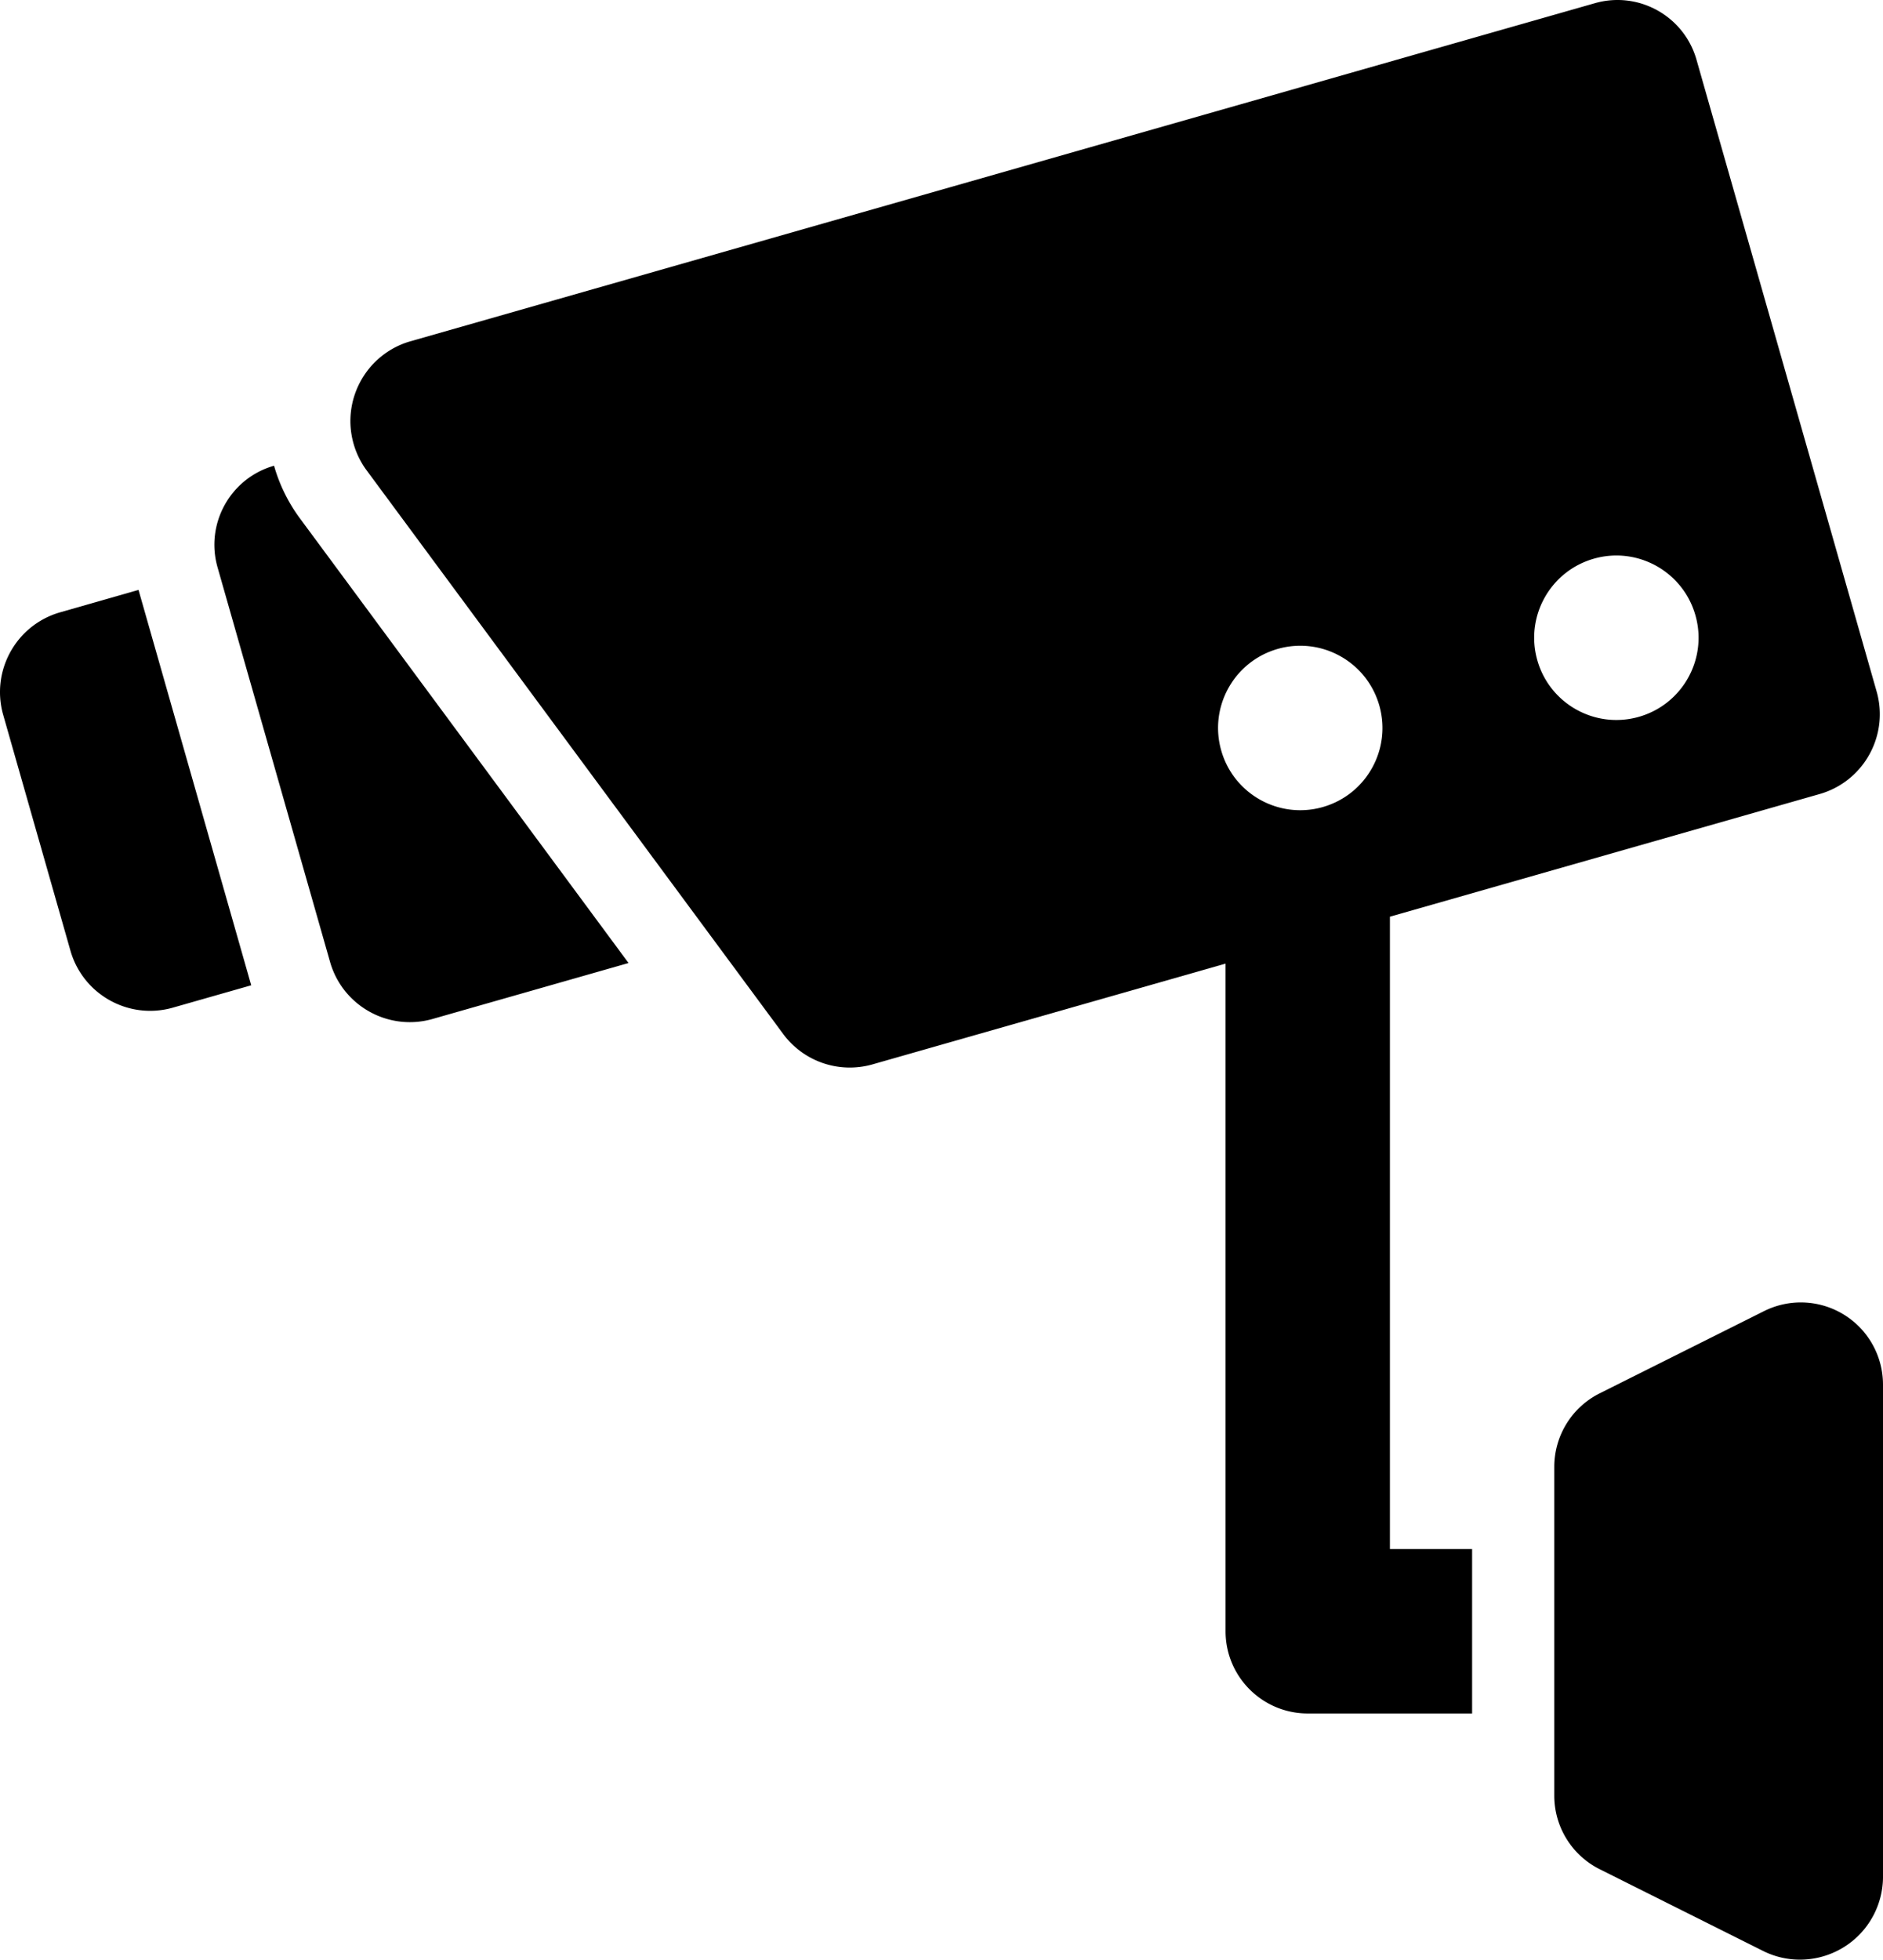 <svg xmlns="http://www.w3.org/2000/svg" xml:space="preserve" id="Layer_1" width="488.816" height="508.479" x="0" y="0" version="1.1" viewBox="0 0 488.816 508.479"><g><path d="m360.816 237.856 111.733-31.877c11.253-3.33 17.771-15.051 14.667-26.368l-46.813-164.12C437.174 4.16 425.369-2.407 414.039.823l-.004.001-307.72 87.797c-11.395 3.42-17.859 15.43-14.439 26.825a21.546 21.546 0 0 0 3.135 6.373l108.365 146.56a21.508 21.508 0 0 0 23.004 7.83l91.769-26.179v173.235c0 11.782 9.552 21.333 21.334 21.333h42.666v-42.667h-21.333V237.856zm52.936-92.893c11.331-3.23 23.136 3.337 26.365 14.668s-3.338 23.134-14.668 26.364c-11.329 3.229-23.132-3.335-26.363-14.664-3.231-11.33 3.334-23.135 14.663-26.367l.003-.001zm-82.059 23.411c11.331-3.23 23.135 3.337 26.365 14.668 3.229 11.331-3.338 23.134-14.668 26.364-11.329 3.229-23.132-3.335-26.363-14.664-3.232-11.33 3.333-23.135 14.663-26.367l.003-.001z"/><path d="M478.699 341.131a21.339 21.339 0 0 0-20.758-.935l-42.666 21.334a21.33 21.33 0 0 0-11.792 19.066v85.333c0 8.08 4.565 15.467 11.792 19.08l42.666 21.334c10.72 5.157 23.59.647 28.748-10.071a21.538 21.538 0 0 0 2.127-9.009v-128a21.33 21.33 0 0 0-10.117-18.132zM71.142 120.841c-11.331 3.23-17.897 15.034-14.667 26.364l.001.004 29.261 102.573c3.327 11.252 15.049 17.775 26.365 14.667l51.064-14.569-85.308-115.378a42.582 42.582 0 0 1-6.716-13.661zM35.958 153.062l-20.517 5.867C4.188 162.258-2.332 173.978.774 185.295l17.56 61.544c3.321 11.261 15.052 17.785 26.371 14.666l20.509-5.85-29.256-102.593z"/></g></svg>